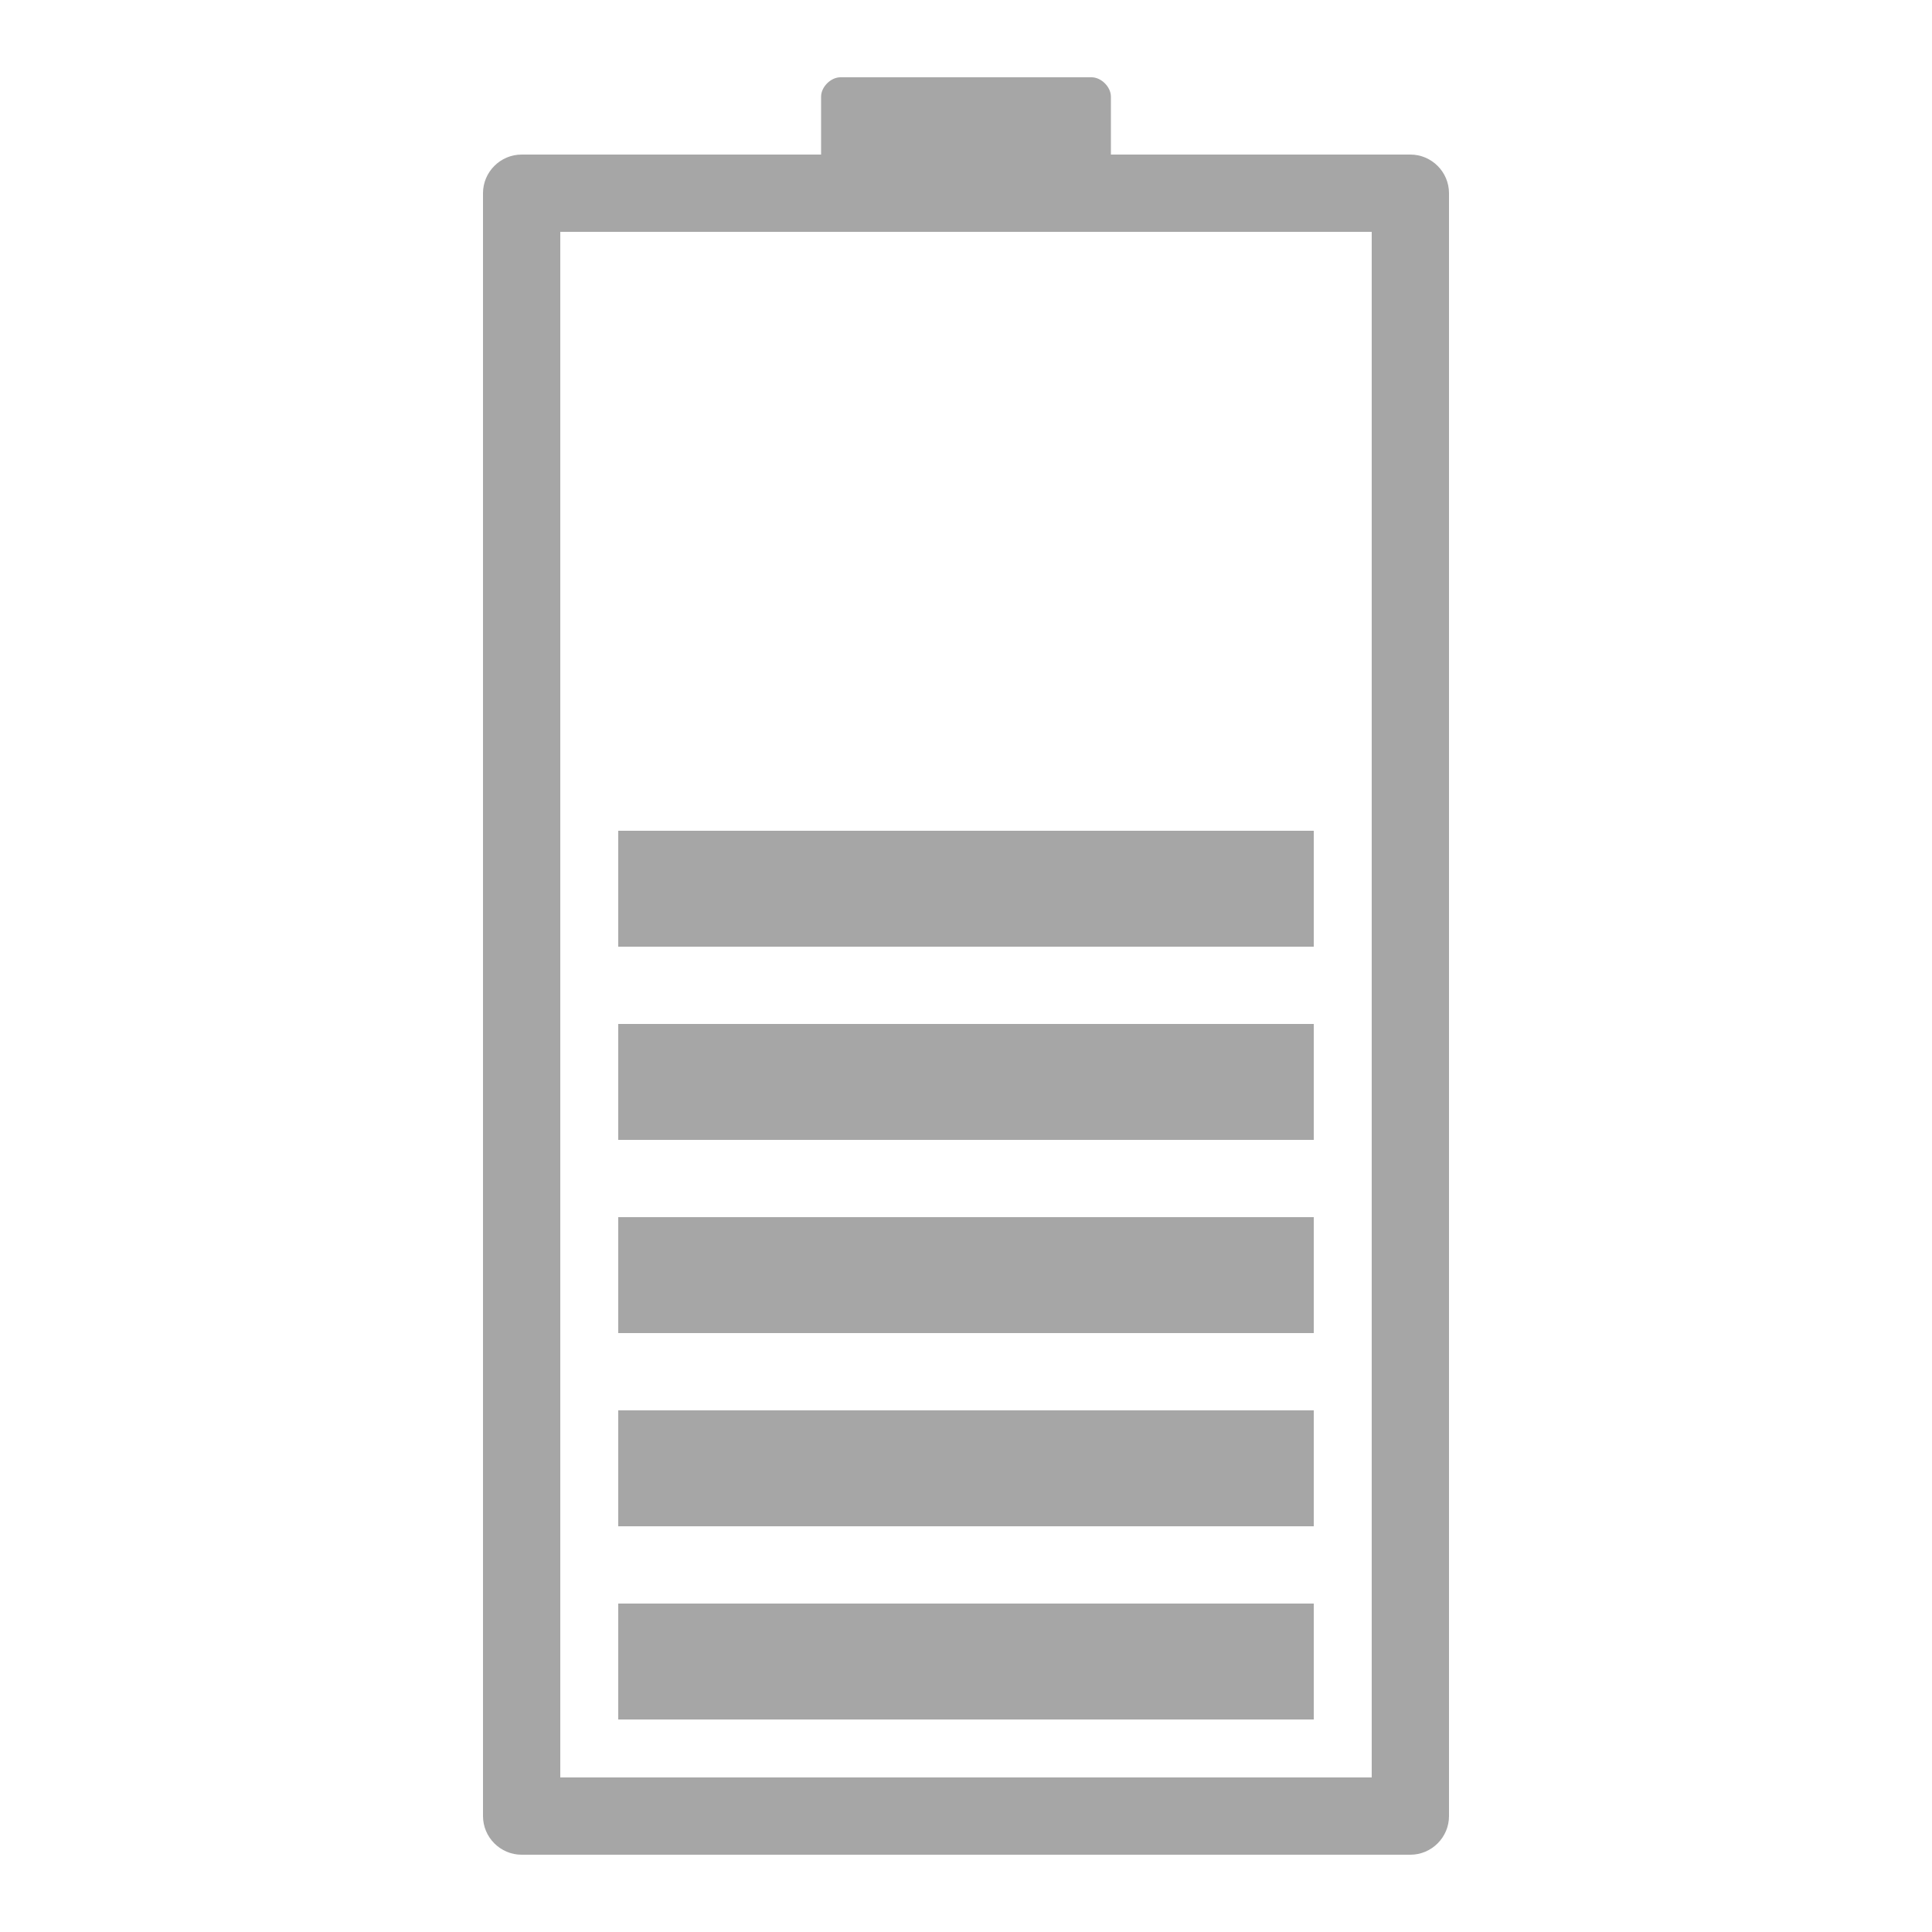 <?xml version="1.0" encoding="utf-8"?>
<!-- Generator: Adobe Illustrator 27.0.1, SVG Export Plug-In . SVG Version: 6.00 Build 0)  -->
<svg version="1.1" id="Ebene_1" xmlns="http://www.w3.org/2000/svg" xmlns:xlink="http://www.w3.org/1999/xlink" x="0px" y="0px"
	 viewBox="0 0 100 100" style="enable-background:new 0 0 100 100;" xml:space="preserve">
<style type="text/css">
	.st0{fill:#A6A6A6;}
</style>
<path class="st0" d="M73,8H57.5V5c0-0.5-0.5-1-1-1h-13c-0.5,0-1,0.5-1,1v3H27c-1.1,0-2,0.9-2,2v84c0,1.1,0.9,2,2,2h46
	c1.1,0,2-0.9,2-2V10C75,8.9,74.1,8,73,8z M71,92H29V12h42V92z M32,49v-6h36v6H32z M32,59v-6h36v6H32z M32,69v-6h36v6H32z M32,79v-6
	h36v6H32z M32,89v-6h36v6H32z"/>
</svg>
